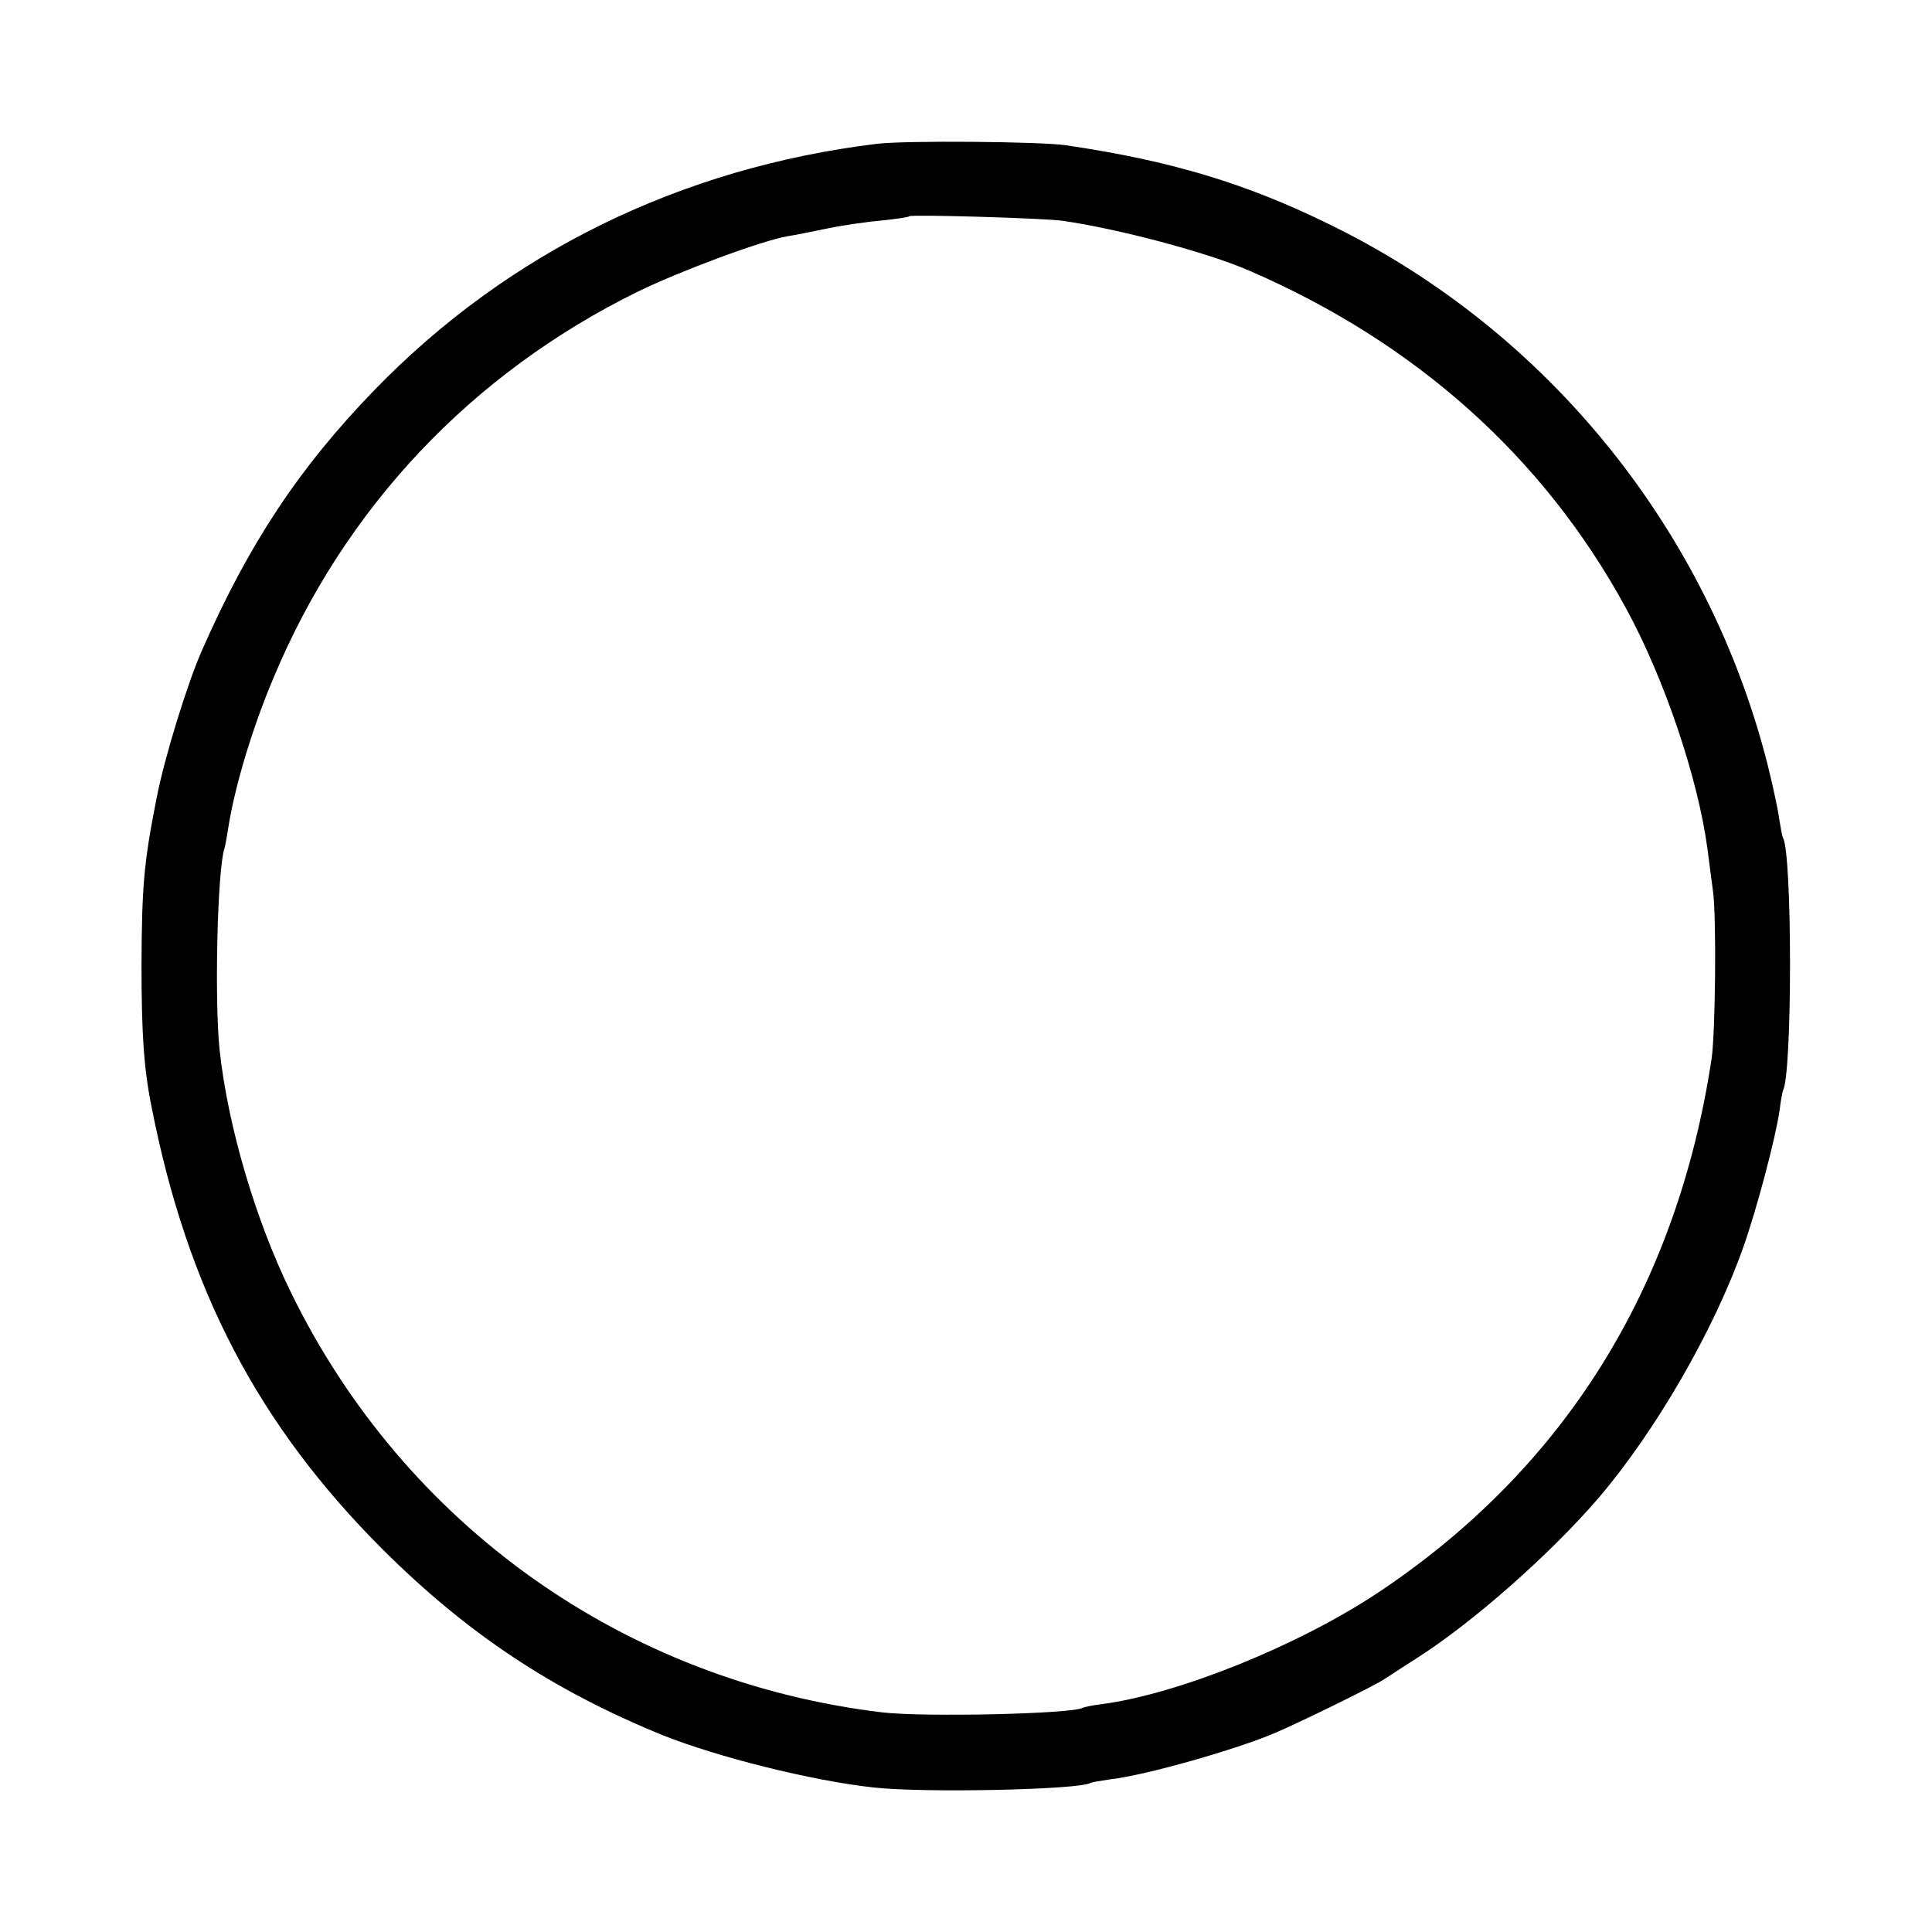 <?xml version="1.0" standalone="no"?>
<!DOCTYPE svg PUBLIC "-//W3C//DTD SVG 20010904//EN"
 "http://www.w3.org/TR/2001/REC-SVG-20010904/DTD/svg10.dtd">
<svg version="1.0" xmlns="http://www.w3.org/2000/svg"
 width="512pt" height="512pt" viewBox="0 0 512 512"
 preserveAspectRatio="xMidYMid meet">
<g transform="translate(0,512) scale(0.1,-0.1)"
fill="#000000" stroke="none">
<path d="M2325 4739 c-520 -63 -980 -288 -1335 -655 -198 -205 -330 -404 -455
-688 -39 -89 -99 -283 -120 -391 -34 -172 -39 -234 -40 -440 0 -182 6 -275 26
-375 95 -487 283 -846 613 -1176 225 -224 450 -373 741 -492 145 -58 395 -121
560 -139 134 -15 545 -6 575 12 3 2 28 6 55 10 90 10 336 80 435 123 72 31
266 126 290 143 14 9 52 34 85 55 148 94 354 276 482 425 150 176 305 443 383
664 37 105 86 292 96 362 3 26 8 50 9 53 25 42 25 629 0 670 -2 3 -6 26 -10
50 -3 25 -17 88 -30 141 -157 623 -582 1150 -1157 1432 -225 111 -424 171
-703 212 -66 10 -425 13 -500 4z m490 -204 c148 -21 385 -84 495 -132 440
-190 780 -493 998 -893 103 -188 192 -453 217 -640 3 -25 10 -76 15 -115 9
-72 6 -369 -4 -440 -92 -609 -391 -1088 -886 -1417 -210 -139 -526 -267 -729
-294 -25 -3 -49 -8 -52 -10 -28 -16 -418 -25 -531 -12 -683 82 -1266 496
-1567 1113 -94 192 -167 440 -189 642 -14 131 -6 481 13 535 2 7 6 29 9 48 16
108 63 267 121 404 188 450 524 806 965 1023 113 55 325 134 397 147 15 2 64
12 108 21 44 9 109 18 145 21 36 4 67 8 70 11 6 5 354 -5 405 -12z"/>
</g>
</svg>
